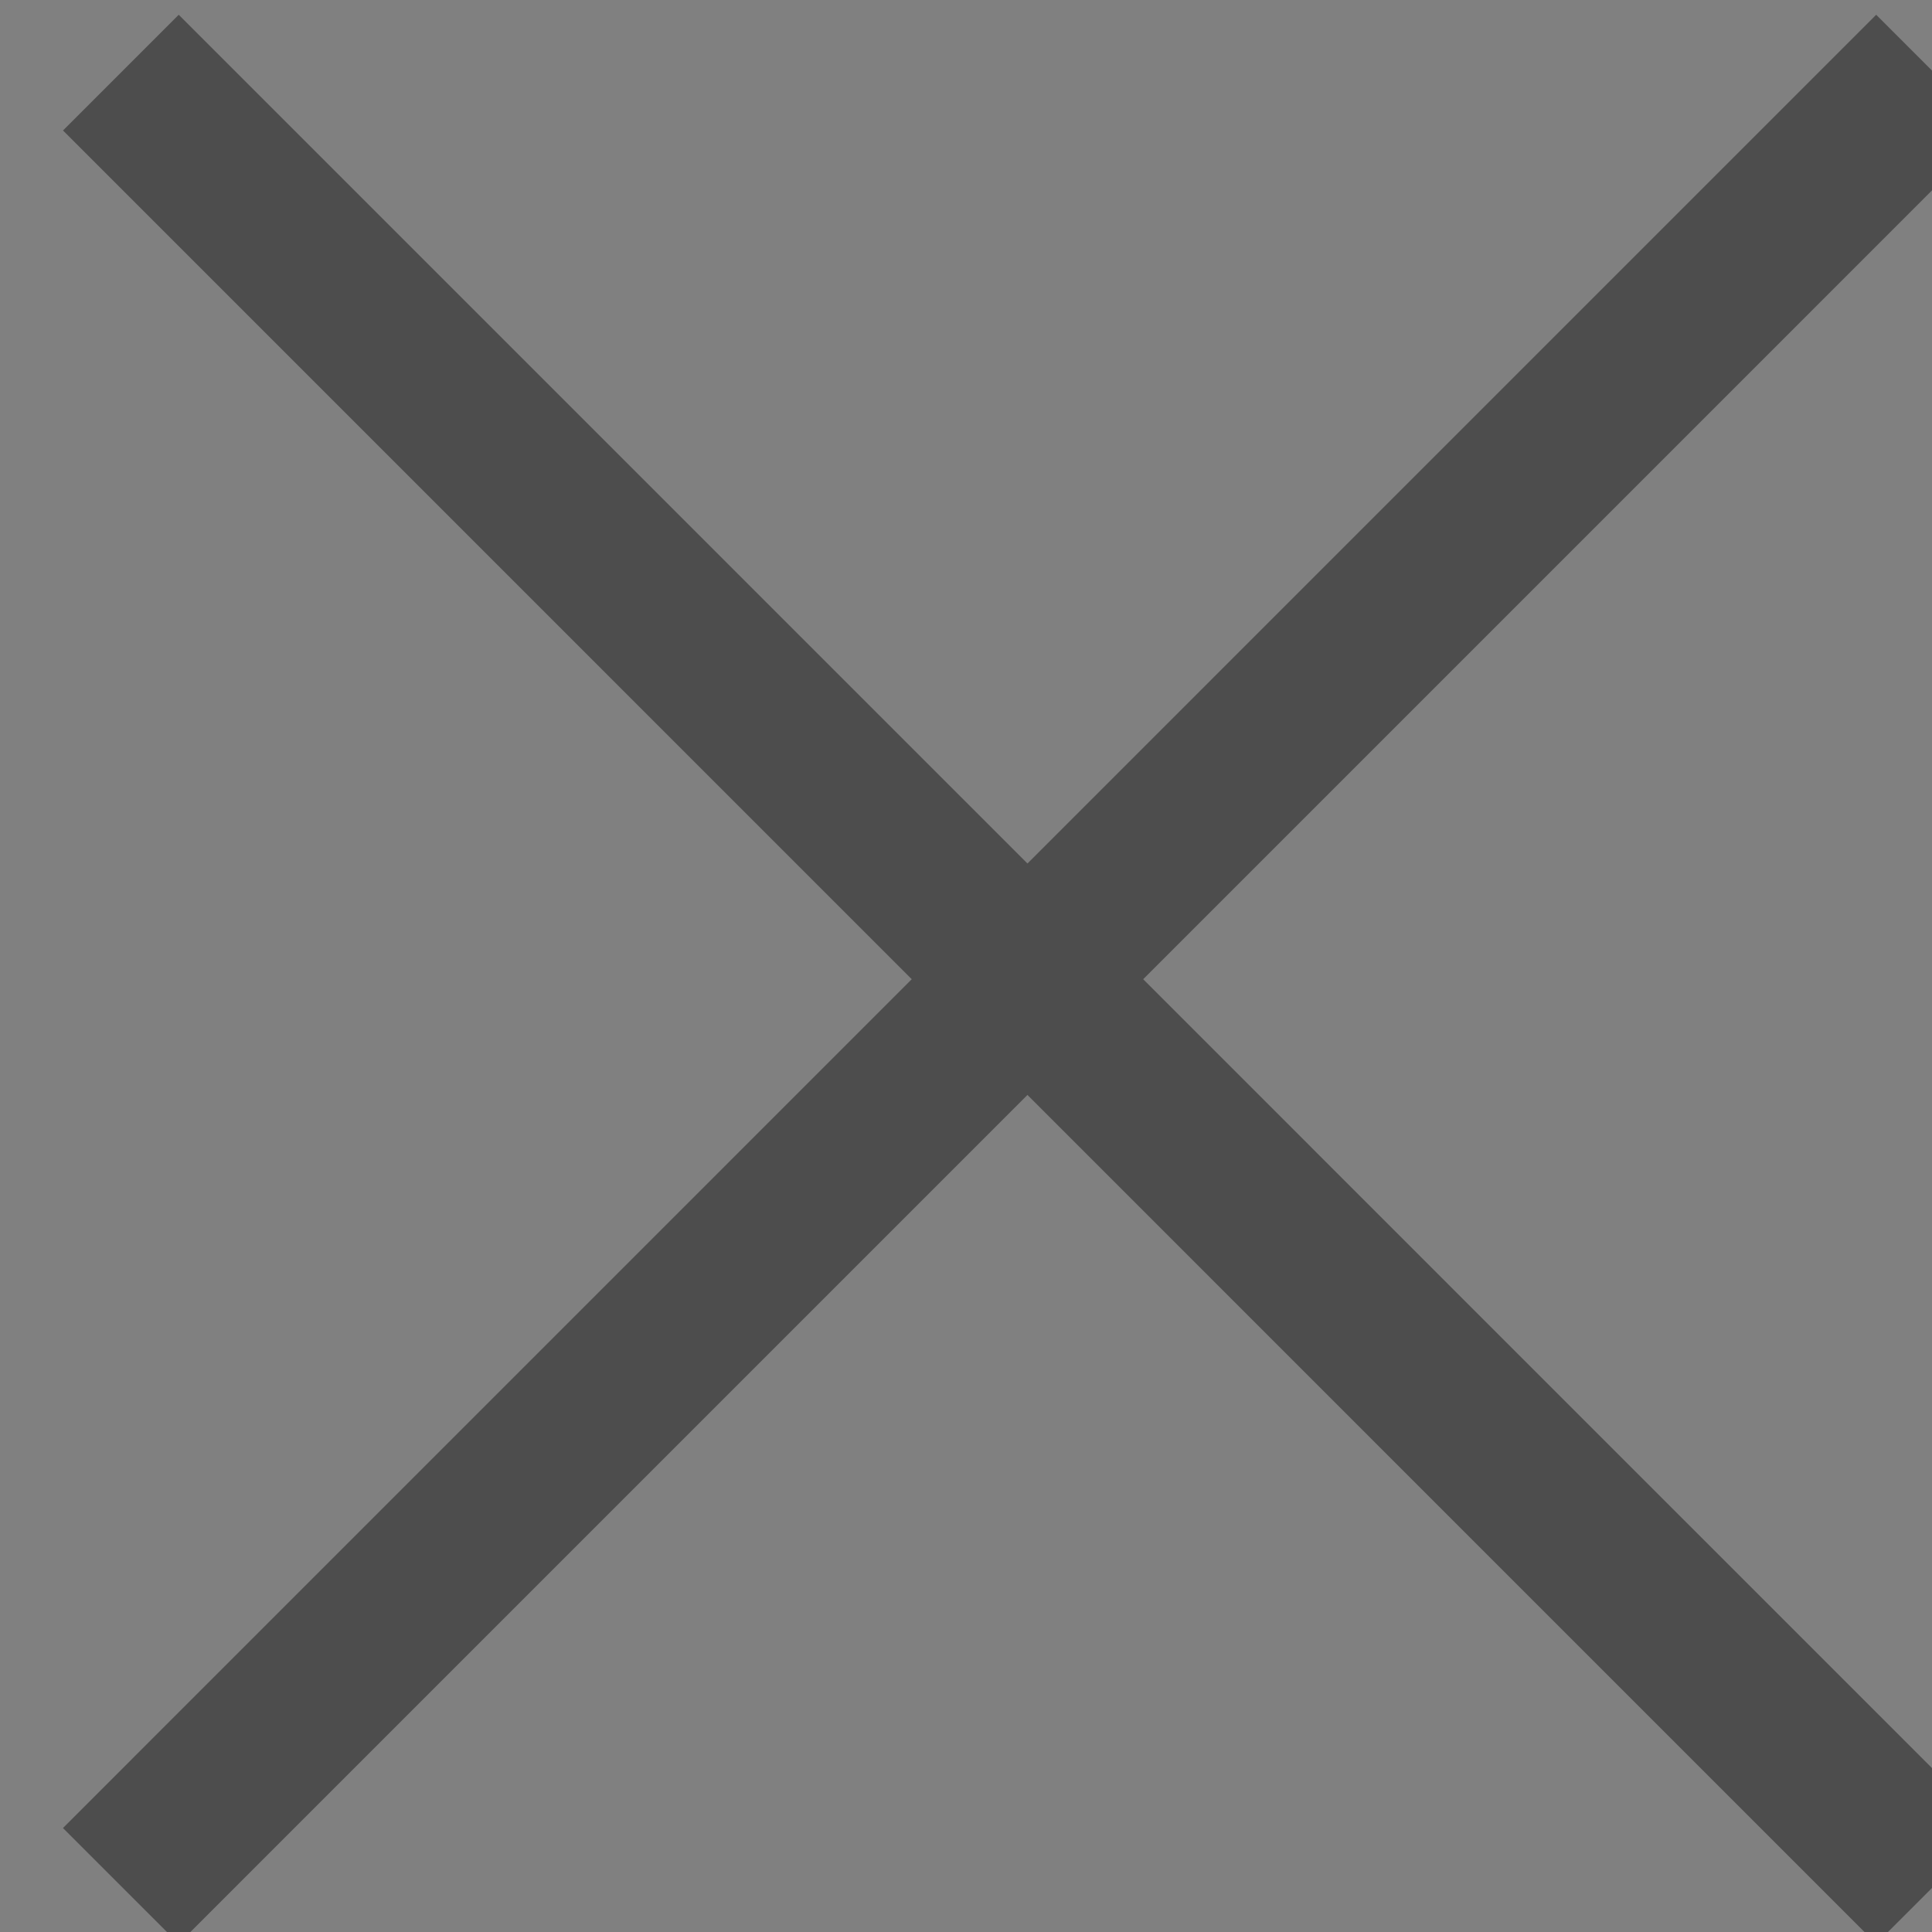 <?xml version="1.0" encoding="UTF-8"?>
<svg width="11.789" height="11.789" version="1.1" viewBox="0 0 11.789 11.789" xmlns="http://www.w3.org/2000/svg">
 <rect x="0" y="0" width="11.789" height="11.789" fill="#808080" stroke="none"/>
 <g transform="translate(-1260.3 -2124.8)">
  <g transform="matrix(.269 0 0 .269 1442.4 2201.9)" fill="#fff" fill-rule="evenodd" stroke="#4d4d4d" stroke-width="3.712px">
   <path d="m-633.08-284.97-41.131 41.132"/>
   <path d="m-674.21-284.97 41.131 41.132"/>
  </g>
 </g>
</svg>
